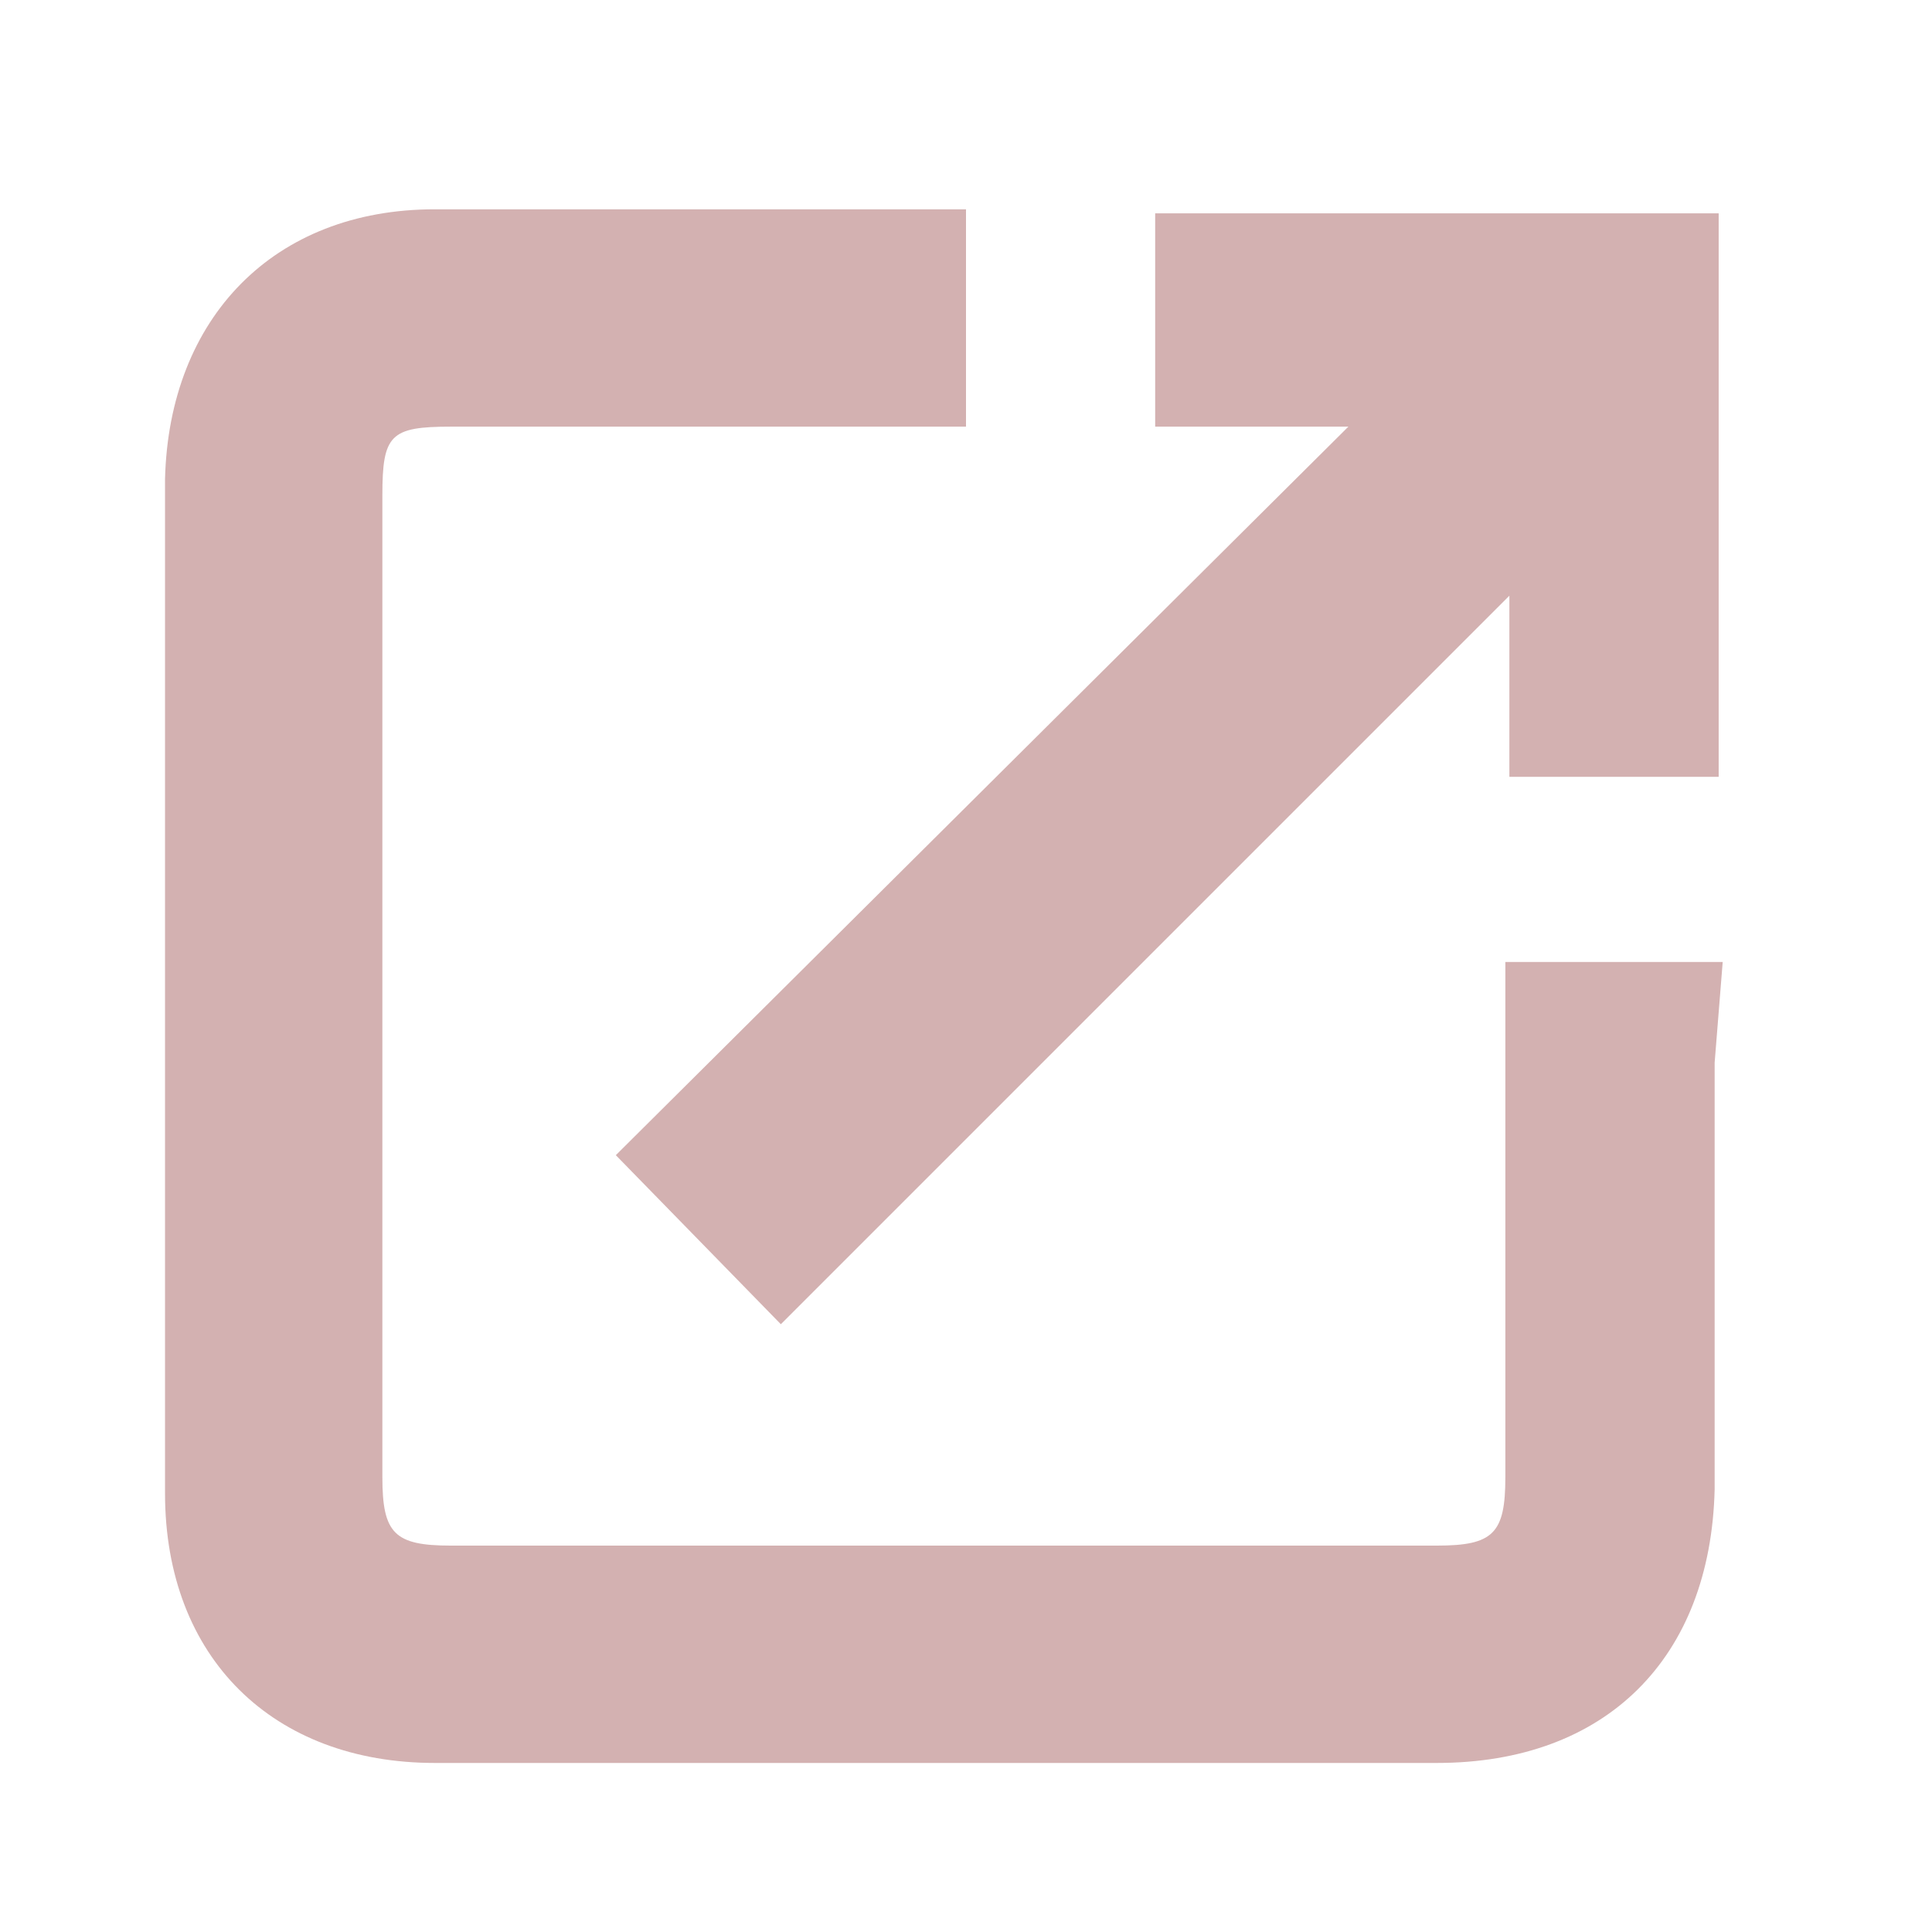 <?xml version="1.0" encoding="utf-8"?>
<!-- Generator: Adobe Illustrator 27.2.0, SVG Export Plug-In . SVG Version: 6.00 Build 0)  -->
<svg version="1.1" id="Layer_1" xmlns="http://www.w3.org/2000/svg" xmlns:xlink="http://www.w3.org/1999/xlink" x="0px" y="0px"
	 viewBox="0 0 48 48" style="enable-background:new 0 0 48 48;" xml:space="preserve">
<style type="text/css">
	.st0{fill:#D3B1B1;}
</style>
<g>
	<path class="st0" d="M42.8,23.9l-5.4,0l0,3.8c0,3,0,6,0,9c0,1.4-0.3,1.7-1.7,1.7c-8.2,0-16.3,0-24.5,0c-1.4,0-1.7-0.3-1.7-1.7
		c0-8.1,0-16.2,0-24.4c0-1.5,0.2-1.7,1.7-1.7l12.8,0l0-5.4l-3.3,0c-3.3,0-6.6,0-9.9,0c-4,0-6.6,2.7-6.7,6.7c0,8.4,0,16.8,0,25.2
		c0,4.1,2.7,6.7,6.7,6.7c4.3,0,8.6,0,12.9,0c4,0,8,0,12,0c4.2,0,6.8-2.6,6.9-6.8c0-3.5,0-7,0-10.6L42.8,23.9z"/>
	<polygon class="st0" points="15.3,28.7 19.4,32.9 37.5,14.8 37.5,19.3 42.7,19.3 42.7,5.3 28.7,5.3 28.7,10.6 33.5,10.6 	"/>
</g>
</svg>
